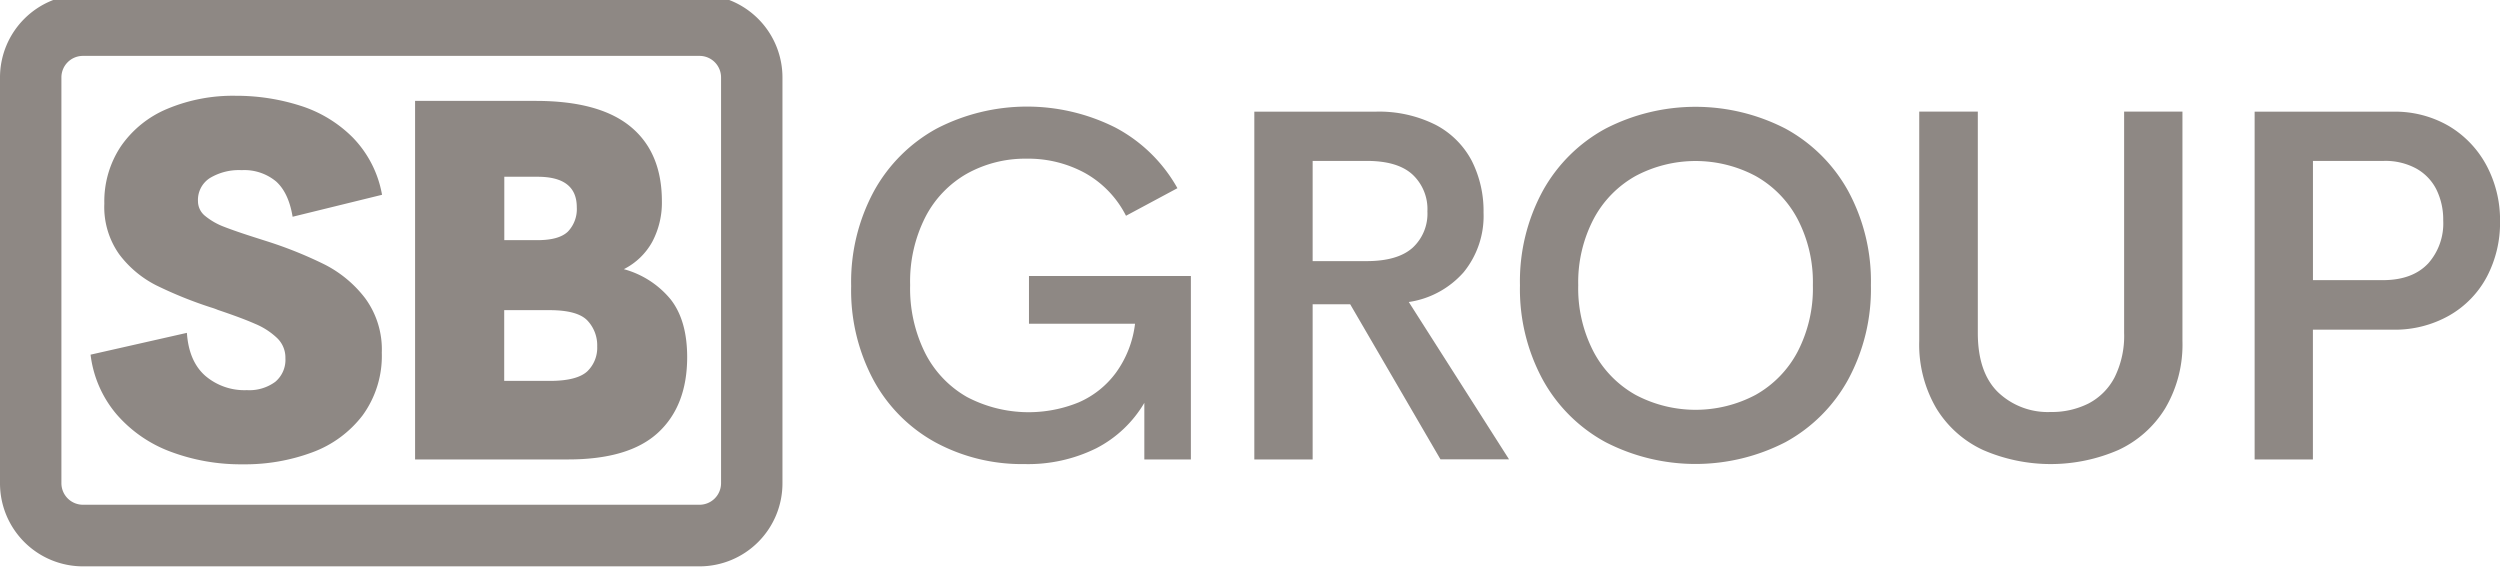 <svg id="Layer_1" data-name="Layer 1" xmlns="http://www.w3.org/2000/svg" viewBox="0 0 503.22 116.77"><defs><style>.cls-1{fill:#8e8884;}</style></defs><path class="cls-1" d="M140.81,114H16.69A16.71,16.71,0,0,1,0,97.27V15.58A16.71,16.71,0,0,1,16.69-1.11H140.81A16.71,16.71,0,0,1,157.5,15.58V97.27A16.71,16.71,0,0,1,140.81,114ZM16.69,11.25a4.33,4.33,0,0,0-4.33,4.33V97.27a4.34,4.34,0,0,0,4.33,4.33H140.81a4.34,4.34,0,0,0,4.33-4.33V15.58a4.33,4.33,0,0,0-4.33-4.33Z"/><path class="cls-1" d="M34.31,90.91a26.63,26.63,0,0,1-10.85-7.52,22.75,22.75,0,0,1-5.23-12L37.62,67q.39,5.7,3.66,8.61a12.12,12.12,0,0,0,8.42,2.92,8.8,8.8,0,0,0,5.69-1.66,5.77,5.77,0,0,0,2.06-4.77A5.44,5.44,0,0,0,55.73,68a14.44,14.44,0,0,0-4.39-2.82Q48.67,64,43.85,62.38a12.07,12.07,0,0,0-1.37-.49,82.93,82.93,0,0,1-11-4.44A21.4,21.4,0,0,1,24,51.19a16.45,16.45,0,0,1-3-10.21,20,20,0,0,1,3.34-11.54,21.26,21.26,0,0,1,9.35-7.54,34.13,34.13,0,0,1,13.77-2.62,42.23,42.23,0,0,1,13,2A25.88,25.88,0,0,1,71,27.67a22,22,0,0,1,5.9,11.54l-18,4.42c-.53-3.21-1.63-5.57-3.32-7.1a10,10,0,0,0-6.94-2.28,11.31,11.31,0,0,0-6.41,1.6,5.23,5.23,0,0,0-2.38,4.64,3.8,3.8,0,0,0,1.47,3,13.51,13.51,0,0,0,3.78,2.16c1.54.6,3.7,1.35,6.48,2.23l2.16.69a82.39,82.39,0,0,1,11.64,4.69A23.89,23.89,0,0,1,73.48,60a17.41,17.41,0,0,1,3.37,11A20.32,20.32,0,0,1,73,83.59a22.48,22.48,0,0,1-10.14,7.46,38.8,38.8,0,0,1-14,2.41A40.21,40.21,0,0,1,34.31,90.91Z"/><path class="cls-1" d="M135,60.27q3.31,4.23,3.32,11.59,0,9.81-5.85,15.22t-18.16,5.4H83.55V20.31h24.3q12.77,0,19.07,5.18t6.31,15a16.83,16.83,0,0,1-1.92,8.15,13.43,13.43,0,0,1-5.74,5.54A18.48,18.48,0,0,1,135,60.27ZM101.51,35.58V48.34h6.68q4.36,0,6.14-1.74a6.55,6.55,0,0,0,1.77-4.89q0-6.14-7.91-6.13Zm16.7,39.17a6.58,6.58,0,0,0,2-5,7.26,7.26,0,0,0-2-5.26q-2-2.05-7.54-2.06h-9.18V76.67h9.18C114.36,76.67,116.86,76,118.21,74.75Z"/><path class="cls-1" d="M188.34,89.07a31.27,31.27,0,0,1-12.47-12.48,38.2,38.2,0,0,1-4.54-19,38.4,38.4,0,0,1,4.59-19.12,31.85,31.85,0,0,1,12.64-12.6,39.58,39.58,0,0,1,36-.17A30.77,30.77,0,0,1,237,37.88l-10.35,5.55a20.4,20.4,0,0,0-8.23-8.59,23.84,23.84,0,0,0-11.76-2.9,24.13,24.13,0,0,0-12,3,21.2,21.2,0,0,0-8.39,8.74,28.62,28.62,0,0,0-3.07,13.69,29.05,29.05,0,0,0,3,13.65,21.2,21.2,0,0,0,8.44,8.89A26.66,26.66,0,0,0,217.11,81a18.37,18.37,0,0,0,7.53-6,21,21,0,0,0,3.83-9.84H207.12V55.56h32.59V92.48h-9.37V81.09a23.89,23.89,0,0,1-9.65,9.13,30.91,30.91,0,0,1-14.51,3.19A36.55,36.55,0,0,1,188.34,89.07Z"/><path class="cls-1" d="M271.78,61.25h-7.56V92.48H252.48v-70h24.3A25.35,25.35,0,0,1,289,25.14a17.22,17.22,0,0,1,7.27,7.27,22.41,22.41,0,0,1,2.35,10.38,17.92,17.92,0,0,1-4,12,18.23,18.23,0,0,1-11.05,6l20.18,31.67h-13.8Zm-7.56-8.69h10.85c4.15,0,7.24-.89,9.25-2.67a9.32,9.32,0,0,0,3-7.34,9.51,9.51,0,0,0-3-7.42q-3-2.75-9.23-2.74H264.22Z"/><path class="cls-1" d="M323.18,89a31.65,31.65,0,0,1-12.64-12.57,38.21,38.21,0,0,1-4.59-19,38.1,38.1,0,0,1,4.59-19,31.7,31.7,0,0,1,12.64-12.54,39.53,39.53,0,0,1,36.21,0A31.78,31.78,0,0,1,372,38.42a38.1,38.1,0,0,1,4.59,19,38.21,38.21,0,0,1-4.59,19A31.73,31.73,0,0,1,359.39,89a39.53,39.53,0,0,1-36.21,0Zm30.17-9.5a21.38,21.38,0,0,0,8.47-8.67,27.64,27.64,0,0,0,3.09-13.43,27.46,27.46,0,0,0-3.09-13.33,21.35,21.35,0,0,0-8.47-8.66,25.7,25.7,0,0,0-24.1,0,21.35,21.35,0,0,0-8.47,8.66,27.46,27.46,0,0,0-3.1,13.33,27.64,27.64,0,0,0,3.1,13.43,21.38,21.38,0,0,0,8.47,8.67,25.78,25.78,0,0,0,24.1,0Z"/><path class="cls-1" d="M399.19,90.59a21.64,21.64,0,0,1-9.43-8.4,25.37,25.37,0,0,1-3.44-13.57V22.47h11.79V67q0,7.95,4.05,11.93a14.51,14.51,0,0,0,10.62,4,16.43,16.43,0,0,0,7.61-1.71,12.35,12.35,0,0,0,5.26-5.28A18.74,18.74,0,0,0,427.56,67V22.47H439.3V68.62a25.2,25.2,0,0,1-3.47,13.57,21.74,21.74,0,0,1-9.45,8.4,34.18,34.18,0,0,1-27.19,0Z"/><path class="cls-1" d="M493,25.41a20.43,20.43,0,0,1,7.56,8,23.36,23.36,0,0,1,2.67,11.12,23.35,23.35,0,0,1-2.65,11.17A19.51,19.51,0,0,1,493,63.51a22.16,22.16,0,0,1-11.34,2.85h-16.1V92.48H453.83v-70h27.84A21.53,21.53,0,0,1,493,25.41Zm-4.3,27.69a12.13,12.13,0,0,0,3.09-8.74,13.7,13.7,0,0,0-1.37-6.21,9.93,9.93,0,0,0-4.08-4.24,13,13,0,0,0-6.53-1.52H465.57v24H479.8Q485.59,56.34,488.69,53.1Z"/></svg>